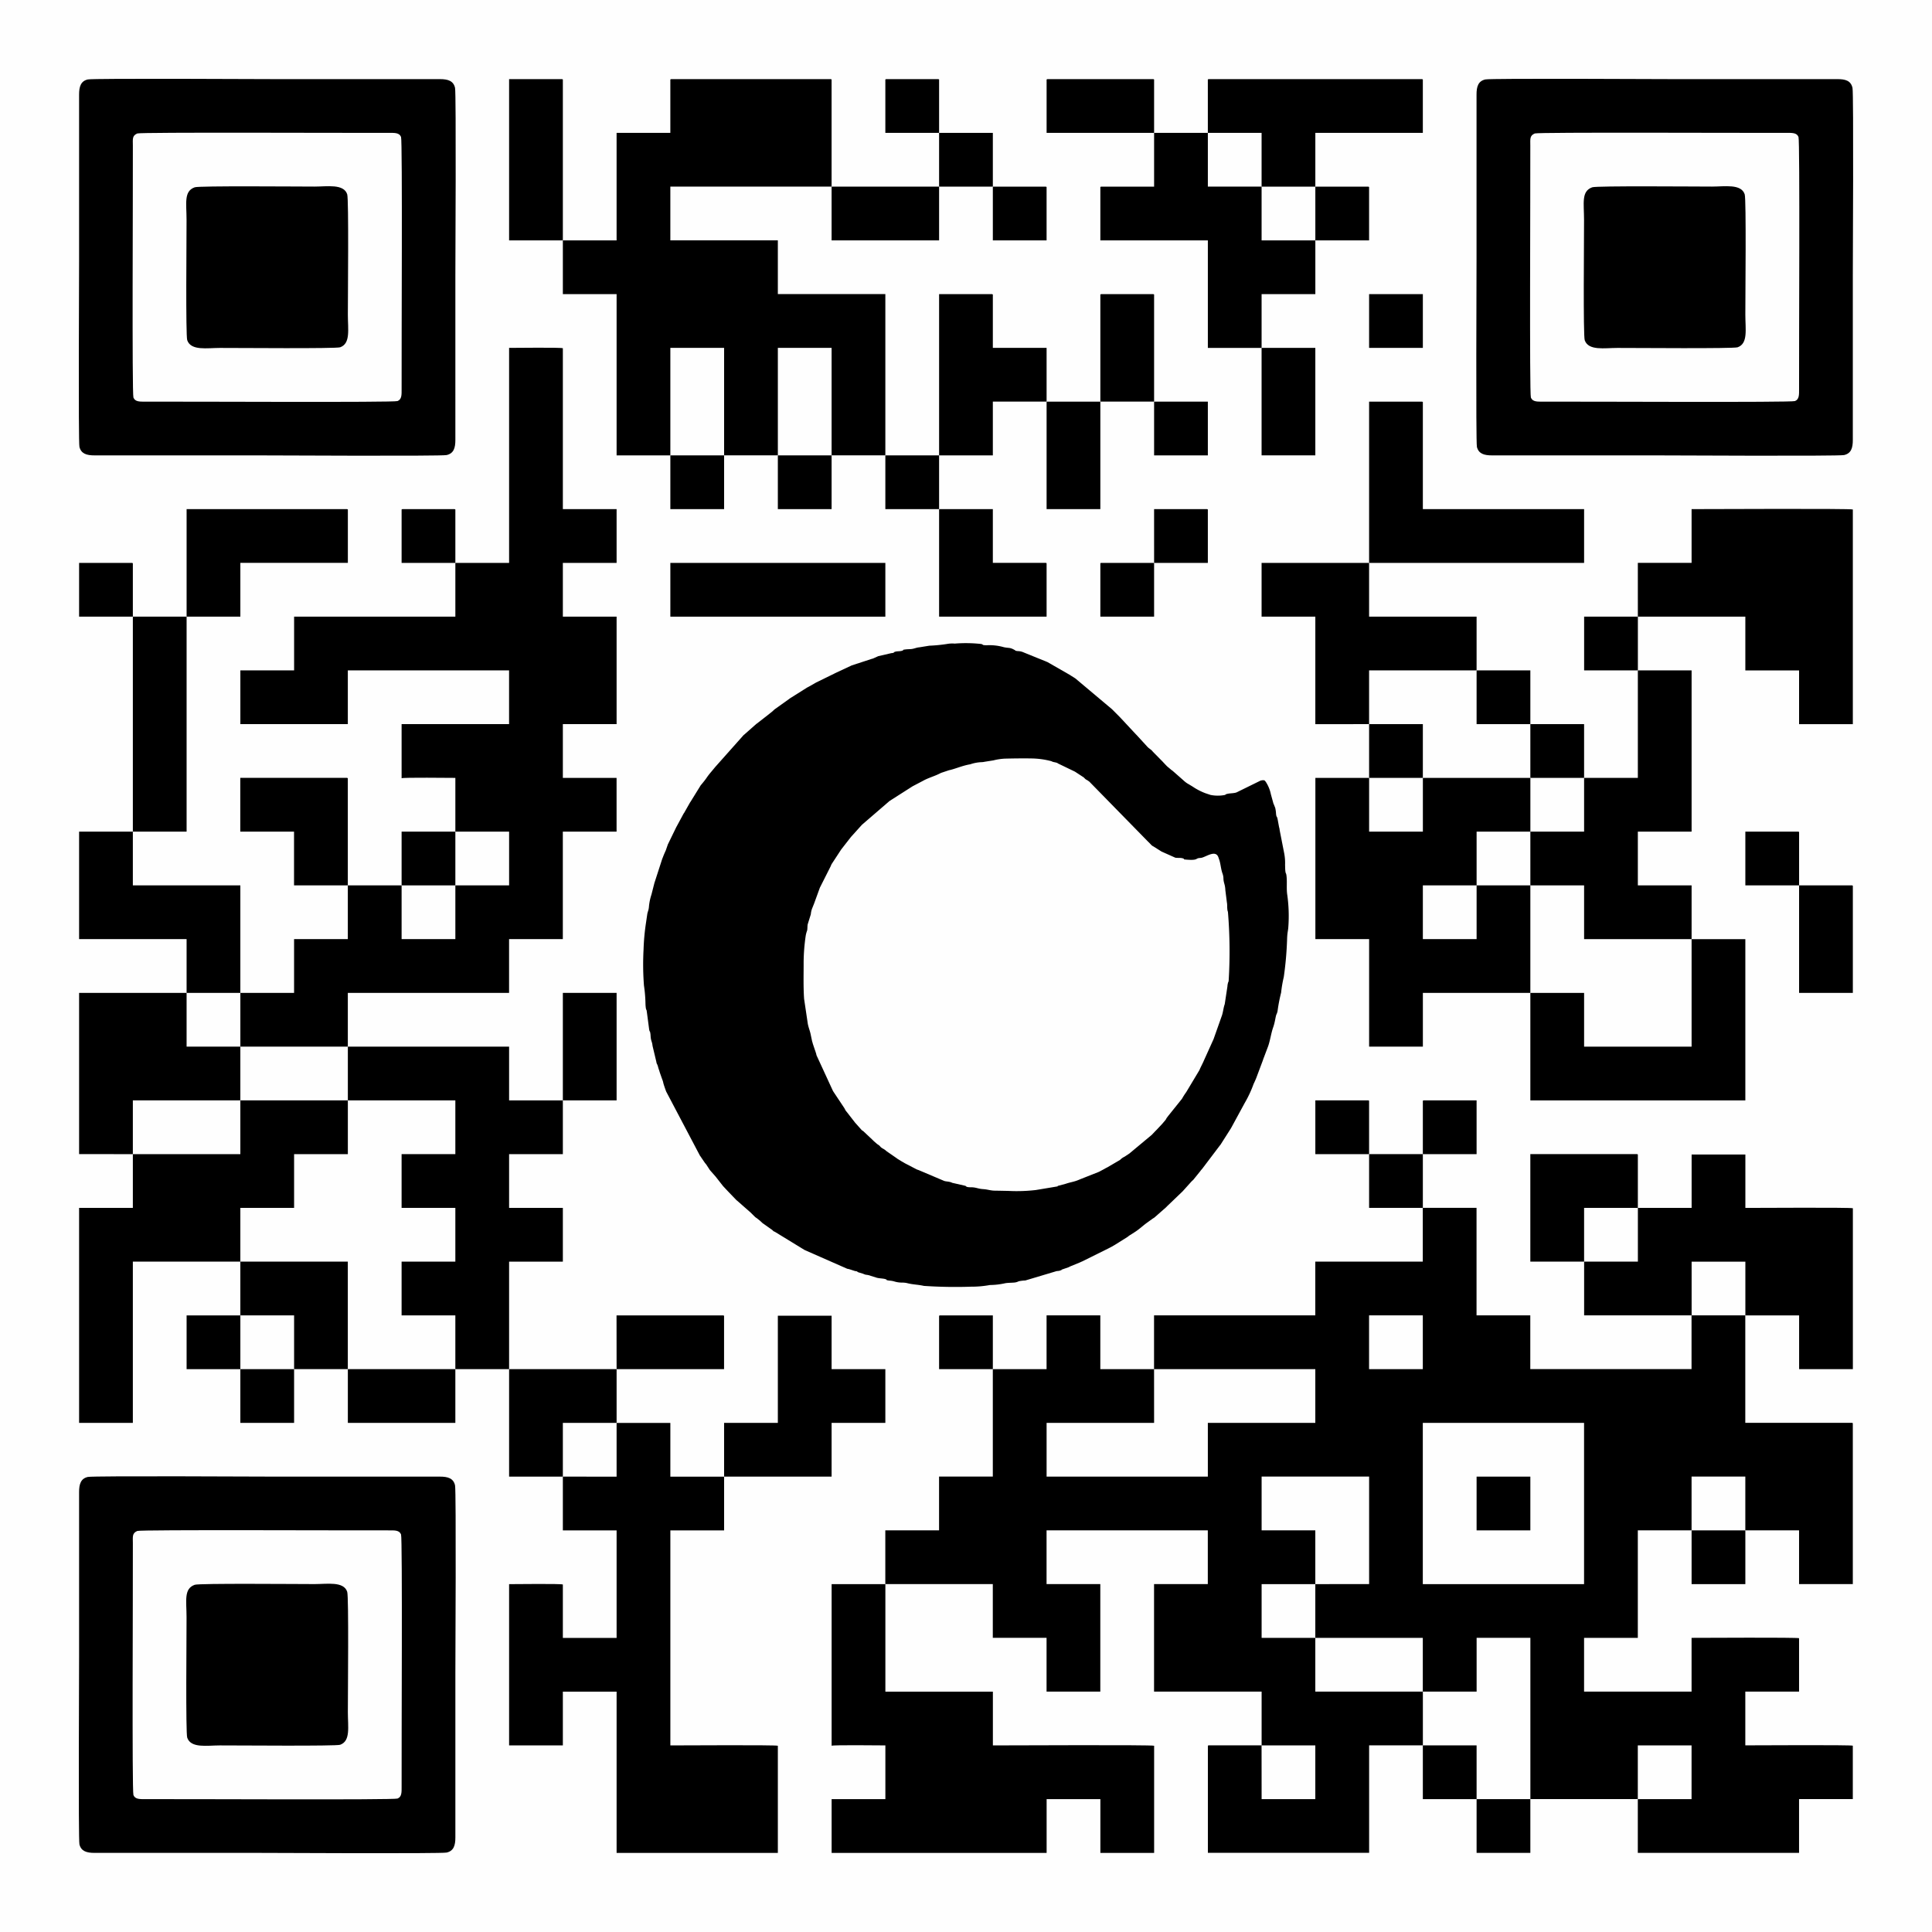 <svg xmlns="http://www.w3.org/2000/svg" id="Camada_x0020_1" width="208" height="208" viewBox="0 0 208 208"><g id="_2309094821376"><rect id="Ret&#xE2;ngulo_2238" data-name="Ret&#xE2;ngulo 2238" width="208" height="208" fill="#fefefe"></rect><path id="Caminho_3086" data-name="Caminho 3086" d="M1762.3,2357.425v-5.787h5.787v5.787Zm-40.507-5.787h5.787v5.787H1721.8Zm5.787-11.574h11.573v5.787h-11.573Zm0-5.787v5.787H1721.8v-5.787Zm11.573-17.36h17.361v17.36h-17.361Zm-11.573,17.36v-5.787H1721.8V2322.7h11.573v11.573Zm-17.36-23.147h17.36v5.787H1716.01v5.787h-17.36v-5.787h11.573Zm23.147-5.786h5.786v5.786h-5.786Zm-23.147,5.786h-5.786v-5.786h-5.787v5.786h-5.787V2322.7h-5.787v5.786h-5.787v5.787h11.573v5.787h5.787v5.787h5.787v-11.573h-5.787v-5.787h17.36v5.787h-5.787v11.573H1721.8v5.787h-5.71l-.076.037v11.536h17.36v-11.573h5.786v-5.787h5.787v-5.787h5.787v17.361H1762.3v5.787h17.36v-5.787h5.787v-5.749c-.2-.1-10.437-.037-11.573-.037v-5.787h5.787V2340.1c-.2-.1-10.437-.038-11.573-.038v5.787h-11.573v-5.787h5.786V2328.49h5.787V2322.7h5.787v5.786h5.786v5.787h5.787v-17.322l-.076-.038h-11.5v-11.573h-5.787v5.787h-17.36v-5.787h-5.787v-11.573h-5.787v5.787h-11.573v5.787h-17.36v5.787Z" transform="translate(-1585.973 -2163.73)" fill-rule="evenodd"></path><path id="Caminho_3087" data-name="Caminho 3087" d="M1238.505,1255.635a20.706,20.706,0,0,1,.223-2.8,3.048,3.048,0,0,1,.155-.57c.041-.206.018-.455.06-.665l.337-1.081a2.214,2.214,0,0,1,.146-.641l.169-.419c.007-.017.016-.036.022-.053l.629-1.73.024-.052,1.128-2.235c.059-.12.064-.172.12-.267l.03-.047.991-1.514c.01-.013.023-.032.033-.045l1-1.282.035-.044,1.151-1.277.037-.038,2.862-2.467c.017-.014.063-.057.08-.072l2.461-1.57.046-.028,1.107-.581.048-.027c.556-.3,1.163-.465,1.705-.732.021-.01.076-.04.1-.05s.033-.018.048-.025l.051-.024.852-.285c.576-.108,1.465-.509,2.282-.637a4.259,4.259,0,0,1,1.224-.232,1.627,1.627,0,0,0,.335-.043l.939-.149a6.253,6.253,0,0,1,1.233-.187c.964-.023,1.928-.036,2.893-.02a8.872,8.872,0,0,1,2.042.275c.324.1-.012.018.273.1.108.032.173.034.264.059.418.114.039,0,.254.109l1.8.868.048.028.926.606.037.04c.011.011.026.029.037.04l.076.074.041.034c.012.01.031.022.044.031.049.034.088.048.147.083l.188.128.04.036,6.32,6.458.079.073.228.237c.011.011.026.028.036.038a.633.633,0,0,0,.215.15l.8.506.045.029.047.027,1.472.656c.225.042.532,0,.743.053.437.1-.132.109.469.157,1.083.087,1.01-.093,1.248-.153.115-.03.233-.023.353-.046.5-.1,1.51-.882,1.818-.072.014.034.092.27.1.286.155.469.176,1.013.351,1.484a1.623,1.623,0,0,1,.1.586c.041.516.175.543.206,1.214l.164,1.305c.047.234.021.48.047.717a.978.978,0,0,0,.066.3,51.68,51.68,0,0,1,.079,7.408c-.063.36,0-.046-.083.276a1.8,1.8,0,0,0-.052.349l-.289,1.907c-.15.4-.177.925-.344,1.336l-.849,2.4-.023.056-1.043,2.309c-.01.021-.037.088-.047.111l-.3.616c-.036.071-.093.212-.118.268l-1.429,2.384a6.574,6.574,0,0,0-.446.7l-1.488,1.854s-.158.21-.164.219c-.039.062-.075.139-.114.2l-.315.371c-.01.012-.022.03-.033.041l-.552.589-.036.038-.036.038-.075.076c-.146.146-.188.195-.341.355-.036.038-.065.072-.111.115l-2.323,1.935c-.012.011-.028.026-.041.036s-.03.024-.044.033l-.511.339a1.663,1.663,0,0,0-.487.347l-1.388.811-.107.05-.143.08-.046.028-.539.289-.108.049-1.958.774c-.059.028-.175.073-.226.094-.456.187-.893.24-1.308.387l-.714.191c-.325.087-.111.05-.2.1l-2.335.389a17.762,17.762,0,0,1-2.948.095c-.483-.009-.967-.021-1.451-.026s-.783-.137-1.264-.166c-.561-.035-.725-.183-1.245-.2-.1,0-.281,0-.371-.015-.364-.059-.052-.074-.4-.164l-1.315-.3c-.147-.048.046-.009-.223-.084-.235-.066-.428-.052-.64-.119l-2.777-1.177a1.743,1.743,0,0,1-.176-.06l-1.3-.675-.045-.029-.046-.029-.1-.056c-.067-.039-.108-.06-.144-.082l-.478-.294c-.013-.01-.028-.026-.041-.036l-1.072-.742c-.005,0-.156-.133-.211-.172a1.994,1.994,0,0,0-.244-.146c-.38-.239-.145-.2-.59-.474l-.4-.353-.036-.041-1.061-1c-.243-.158-.046.007-.212-.166l-.614-.689c-.01-.011-.026-.027-.036-.038l-.9-1.157c-.01-.012-.025-.029-.034-.041l-.034-.042c-.135-.179-.013,0-.143-.229a1.311,1.311,0,0,0-.085-.151l-1.16-1.743-.028-.048-.027-.047-1.7-3.689a.841.841,0,0,1-.087-.271l-.117-.36c-.008-.019-.015-.037-.022-.057l-.225-.67c-.023-.082-.021-.1-.051-.186-.007-.019-.015-.038-.021-.057l-.137-.647c-.09-.527-.3-.924-.36-1.446l-.373-2.511C1238.463,1258.285,1238.51,1256.953,1238.505,1255.635Zm18.01,34.981a10.975,10.975,0,0,0,2.051-.18,7.777,7.777,0,0,0,1.627-.189,2.068,2.068,0,0,1,.275-.035c.227-.019.467-.019.691-.039a1.316,1.316,0,0,0,.5-.138,4.12,4.12,0,0,1,.714-.088l3.251-.973c.223-.077.33-.017.576-.127.3-.135-.119,0,.238-.119l.578-.2c.065-.031.147-.073.2-.1l.981-.4.053-.024c.094-.041.157-.074.252-.111l2.864-1.421c.053-.03.168-.087.252-.131l.339-.194.048-.028,1.35-.845c.007-.005.169-.13.214-.163l.521-.33.046-.03c.459-.285.857-.666,1.292-.988l.668-.483a1.524,1.524,0,0,0,.183-.117l1.253-1.1.038-.04.077-.081.04-.039.04-.038.04-.037,1.548-1.486.038-.042.9-1c.022-.024.154-.146.2-.187l.783-.969c.081-.126-.006,0,.1-.128l.035-.04.036-.04,1.872-2.474.034-.044.035-.042.034-.041,1.12-1.76c.064-.121.1-.171.136-.247l1.341-2.467a12.563,12.563,0,0,0,.977-2.092l.051-.1c.01-.02.036-.081.045-.1l.09-.2.07-.166c.007-.019.015-.039.023-.058l.707-1.885c.029-.081.066-.211.1-.284l.473-1.251c.222-.638.318-1.395.533-2.006s.236-1.052.347-1.391a1.407,1.407,0,0,0,.149-.506,17.593,17.593,0,0,1,.366-1.867,13.526,13.526,0,0,1,.287-1.679,36.818,36.818,0,0,0,.357-4.073c.022-.743.1-.841.132-1.291a16.406,16.406,0,0,0-.108-3.443c-.111-.666-.01-1.375-.084-2.047-.047-.427-.079-.184-.125-.535-.026-.191-.023-.477-.032-.679a5.581,5.581,0,0,0-.115-1.356l-.468-2.384a1.475,1.475,0,0,0-.065-.336l-.151-.821c-.094-.456-.112-.132-.173-.586a3.733,3.733,0,0,0-.084-.638c-.049-.163.015.039-.062-.162l-.087-.223-.023-.051c-.007-.014-.018-.032-.024-.047l-.278-1.009a3.815,3.815,0,0,0-.56-1.349s-.11-.122-.122-.139a.823.823,0,0,0-.564.091l-2.442,1.2c-.279.117-.76.082-1.071.179s.07.019-.226.109a4.02,4.02,0,0,1-1.506-.011l-.56-.187a6.6,6.6,0,0,1-1.354-.7l-.045-.029-.331-.2-.045-.029a2.322,2.322,0,0,1-.449-.305,1.273,1.273,0,0,1-.128-.113l-1.176-1.035-.044-.032-.047-.029-.5-.419c-.052-.053-.062-.064-.114-.117l-.037-.038-.295-.313-.035-.04-.073-.076-.038-.037-.947-.961c-.164-.232-.409-.326-.594-.537l-1.131-1.234c-.048-.05-.075-.076-.113-.115l-.588-.63-.036-.04-.99-1.061c-.062-.065-.029-.035-.113-.12l-.039-.039-.763-.768-.039-.036-3.934-3.306c-.116-.07-.061-.041-.137-.089l-.37-.229-.042-.034-2.42-1.388-.05-.026-2.538-1.029a1.565,1.565,0,0,0-.649-.145c-.358-.054-.153-.015-.319-.112-.546-.318-.637-.184-1.2-.316a5.566,5.566,0,0,0-1.843-.2c-.546-.015-.281-.053-.553-.136a14.892,14.892,0,0,0-2.866-.044,3.109,3.109,0,0,0-.814.037,16.4,16.4,0,0,1-1.919.189l-1.079.175c-.329.024-.555.162-.9.189-.168.012-.385.014-.543.033-.495.059-.151.04-.365.128-.271.112-.59.036-.862.15-.227.1.142.068-.364.131l-1.383.32-.052.023-.054.023-.416.188a.527.527,0,0,1-.165.052l-2.2.719c-.014.007-.031.019-.045.026l-1.718.8c-.014.007-.032.02-.045.028l-1.99.974-.05.027-.049.028-.047.028-.046.028-.677.381-.054.027-.054.028-1.868,1.176-.042.034-.042.032-1.551,1.107-.04.036-.04.037-.041.037c-.055.05-.073.069-.122.115l-.676.535-.041.034-.043.031-.9.7c-.013.008-.033.019-.046.028l-1.3,1.148-.042.034c-.173.146.007-.018-.113.112l-3.012,3.385-.032.042-.345.415c-.554.651-.446.623-.929,1.208l-.034.042-.2.241c-.009.014-.021.032-.03.046s-.021.034-.029.049l-1.047,1.694-.035.044-.635,1.121c-.011.018-.049.067-.062.085l-.75,1.388-.029.049-.892,1.832c-.008.015-.019.034-.025.05l-.222.641c-.059.129-.1.228-.159.356l-.091.219c-.027.07-.04.109-.066.175a3.616,3.616,0,0,0-.135.372l-.745,2.3c-.007.017-.014.038-.021.056l-.326,1.279a5.733,5.733,0,0,0-.276,1.356c-.037.371-.136.487-.178.773l-.139.944a24.048,24.048,0,0,0-.259,2.862,29.833,29.833,0,0,0,.044,3.859,15.107,15.107,0,0,1,.163,1.927,4.1,4.1,0,0,0,.042.519c.07.349.048-.028.106.4l.25,1.894c.1.446.043-.045.125.4.029.158.027.349.049.512.048.359.144.412.19.85l.414,1.739a.539.539,0,0,0,.076.231c.006.016.017.035.023.051l.041.105c.043.129.063.247.119.4s.078.242.135.415l.253.717c.007.018.017.036.023.054.058.155.065.267.119.438.047.151.194.593.273.78l3.625,6.883a1.169,1.169,0,0,1,.093.13l.431.634c.084.1.045.061.143.172l.328.5c.009.016.021.035.03.05s.022.033.031.047l.137.162.07.078.432.491.034.043.034.044.7.895.034.041.479.512.036.039.934.97.045.03,1.34,1.179.045.032.535.527c.011.01.027.026.039.035.155.13-.011,0,.173.124l.343.273.04.038.04.037.159.147a.525.525,0,0,0,.13.1l.936.663c.293.254-.03.047.313.218l3.164,1.936.053.027,4.558,2.006a2.286,2.286,0,0,1,.249.055l.576.186c.52.09.07.014.362.136l.537.163c.013.006.03.019.043.025l.212.074a2.264,2.264,0,0,1,.471.092c.019.006.036.016.054.023l.571.178c.324.125.827.09,1.1.208.192.081-.145.062.38.137a2.237,2.237,0,0,1,.474.077,2.861,2.861,0,0,0,.9.135,2.308,2.308,0,0,1,.507.054c.64.168,1.161.151,1.809.3A49.8,49.8,0,0,0,1256.515,1290.616Z" transform="translate(-1151.985 -1152.091)" fill-rule="evenodd"></path><path id="Caminho_3088" data-name="Caminho 3088" d="M479.577,683.481v5.787H462.217v5.787H456.43v5.787H468v-5.787h17.36v5.787H473.79v5.825c.194-.1,5.14-.038,5.787-.038v5.787h5.787V718.2h-5.787v5.787H473.79V718.2H468v5.787h-5.787v5.787H456.43v5.787H468v-5.787h17.36v-5.787h5.787V712.415h5.787v-5.787H491.15v-5.787h5.787V689.268H491.15v-5.787h5.787v-5.787H491.15V660.372c-.2-.1-5.14-.038-5.787-.038v23.147h-5.787Z" transform="translate(-430.553 -622.881)" fill-rule="evenodd"></path><path id="Caminho_3089" data-name="Caminho 3089" d="M155.957,2809.358c.356-.149,22.629-.046,27.085-.062.594,0,1.124-.038,1.31.44.162.417.044,22.616.061,27.123,0,.595.036,1.123-.441,1.309-.417.163-22.617.045-27.123.062-.594,0-1.123.036-1.309-.441-.162-.415-.045-22.619-.061-27.123C155.476,2809.963,155.389,2809.6,155.957,2809.358Zm-6.229,33.744c.181.728.759.919,1.639.915h17.665c1.151,0,19.621.1,20.225-.035.753-.17.947-.749.943-1.64v-17.665c0-1.166.1-19.607-.035-20.225-.167-.752-.752-.947-1.64-.943H170.859c-1.157,0-19.616-.1-20.226.034-.747.167-.947.755-.943,1.64v17.665C149.692,2823.915,149.6,2842.591,149.727,2843.1Z" transform="translate(-141.175 -2644.535)" fill-rule="evenodd"></path><path id="Caminho_3090" data-name="Caminho 3090" d="M155.957,155.508c.356-.15,22.629-.046,27.085-.063.594,0,1.124-.037,1.31.441.162.416.044,22.616.061,27.123,0,.594.036,1.122-.441,1.309-.417.163-22.617.045-27.123.062-.594,0-1.123.035-1.309-.441-.162-.414-.045-22.619-.061-27.123C155.476,156.113,155.389,155.747,155.957,155.508Zm-6.229,33.744c.181.727.759.918,1.639.914h17.665c1.151,0,19.621.1,20.225-.035.753-.17.947-.748.943-1.64V170.826c0-1.166.1-19.607-.035-20.225-.167-.752-.752-.947-1.64-.943H170.859c-1.157,0-19.616-.1-20.226.034-.747.167-.947.755-.943,1.641V169C149.692,170.065,149.6,188.741,149.727,189.253Z" transform="translate(-141.175 -141.139)" fill-rule="evenodd"></path><path id="Caminho_3091" data-name="Caminho 3091" d="M2809.8,155.537c.356-.15,22.629-.046,27.085-.063.594,0,1.124-.037,1.309.441.162.416.045,22.616.062,27.123,0,.594.035,1.122-.441,1.309-.417.163-22.617.045-27.123.062-.594,0-1.123.035-1.309-.44-.162-.414-.045-22.619-.062-27.123C2809.322,156.142,2809.235,155.776,2809.8,155.537Zm-6.229,33.744c.182.727.759.918,1.638.914h17.666c1.151,0,19.621.1,20.224-.035.753-.17.948-.748.943-1.64V170.855c0-1.166.1-19.607-.034-20.225-.177-.79-.783-.947-1.641-.943H2824.7c-1.133,0-19.64-.1-20.223.034-.763.173-.949.764-.945,1.641v17.666C2803.538,170.1,2803.446,188.769,2803.573,189.281Z" transform="translate(-2644.567 -141.168)" fill-rule="evenodd"></path><path id="Caminho_3092" data-name="Caminho 3092" d="M1068.86,167.631v5.787h5.787v17.36h5.786V179.2h5.787v11.573h5.787V179.2h5.786v11.573h5.787v-17.36h-11.574v-5.787h-11.574v-5.787h17.36V150.308l-.076-.038h-17.208l-.076.038v5.749h-5.786v11.573Z" transform="translate(-1008.263 -141.751)" fill-rule="evenodd"></path><path id="Caminho_3093" data-name="Caminho 3093" d="M972.577,2707.837v5.787h5.787V2725.2h-5.787v-5.749c-.2-.1-5.14-.038-5.787-.038v17.361h5.787v-5.787h5.787v17.361h17.36v-11.536c-.2-.1-10.436-.037-11.573-.037v-23.147h5.787v-5.787H984.15v-5.787h-5.787v5.787Z" transform="translate(-911.98 -2548.863)" fill-rule="evenodd"></path><path id="Caminho_3094" data-name="Caminho 3094" d="M1585,3008.26h-5.787v17.4c.2-.1,5.14-.037,5.787-.037v5.787h-5.787v5.787h23.147v-5.787h5.787v5.787h5.787v-11.536c-.227-.113-15.714-.037-17.36-.037v-5.787H1585Z" transform="translate(-1489.68 -2837.712)" fill-rule="evenodd"></path><path id="Caminho_3095" data-name="Caminho 3095" d="M2515.211,1488.773v5.787h-5.787v-5.787Zm5.786,11.573v-11.573h-5.786v-5.787H2521V1477.2h-11.574v5.787h-5.787V1477.2h-5.786v17.36h5.786v11.573h5.787v-5.786Z" transform="translate(-2356.239 -1393.453)" fill-rule="evenodd"></path><path id="Caminho_3096" data-name="Caminho 3096" d="M660.58,1993.337h11.573v5.787h-5.787v5.787h5.787v5.787h-5.787v5.787h5.787v5.787h5.787V2010.7h5.787v-5.787H677.94v-5.787h5.787v-5.787H677.94v-5.787H660.58Z" transform="translate(-623.13 -1874.87)" fill-rule="evenodd"></path><path id="Caminho_3097" data-name="Caminho 3097" d="M156.007,2095.407v5.787H150.22v23.147h5.787v-17.36H167.58v-5.787h5.787v-5.787h5.787v-5.787H167.58v5.787Z" transform="translate(-141.704 -1971.153)" fill-rule="evenodd"></path><path id="Caminho_3098" data-name="Caminho 3098" d="M3110.28,978.008h11.573V983.8h5.786v5.787h5.787V966.473c-.228-.113-15.714-.038-17.36-.038v5.787h-5.787Z" transform="translate(-2933.949 -911.622)" fill-rule="evenodd"></path><path id="Caminho_3099" data-name="Caminho 3099" d="M3014,2198.11v5.787h-5.787v5.786h11.573V2203.9h5.786v5.786h5.787v5.787h5.787v-17.323c-.2-.1-10.437-.037-11.574-.037v-5.749h-5.786v5.749Z" transform="translate(-2837.665 -2068.069)" fill-rule="evenodd"></path><path id="Caminho_3100" data-name="Caminho 3100" d="M354.494,3007.565c-1.2.425-.882,1.711-.882,3.507,0,2.01-.1,12.451.073,12.954.4,1.161,2.143.832,3.512.832,1.966,0,12.512.088,12.952-.069,1.139-.409.829-1.921.829-3.514,0-2.051.107-12.405-.069-12.953-.371-1.154-2.178-.833-3.51-.833C365.407,3007.489,354.979,3007.394,354.494,3007.565Z" transform="translate(-333.528 -2836.946)" fill-rule="evenodd"></path><path id="Caminho_3101" data-name="Caminho 3101" d="M3008.344,353.722c-1.2.425-.882,1.71-.882,3.507,0,2.01-.1,12.451.073,12.955.4,1.16,2.143.832,3.511.832,1.967,0,12.512.088,12.952-.07,1.139-.409.829-1.921.829-3.514,0-2.052.108-12.4-.069-12.954-.37-1.154-2.177-.833-3.51-.833C3019.257,353.646,3008.828,353.551,3008.344,353.722Z" transform="translate(-2836.923 -333.558)" fill-rule="evenodd"></path><path id="Caminho_3102" data-name="Caminho 3102" d="M354.494,353.722c-1.2.425-.882,1.71-.882,3.507,0,2.01-.1,12.451.073,12.955.4,1.16,2.143.832,3.512.832,1.966,0,12.512.088,12.952-.07,1.139-.409.829-1.921.829-3.514,0-2.052.107-12.4-.069-12.954-.371-1.154-2.178-.833-3.51-.833C365.407,353.646,354.979,353.551,354.494,353.722Z" transform="translate(-333.528 -333.558)" fill-rule="evenodd"></path><path id="Caminho_3103" data-name="Caminho 3103" d="M2911.927,1284.633v5.787h-5.786v5.786h5.786v5.787H2923.5v-5.787h-5.787v-5.786h5.787v-17.36h-5.787v11.573Z" transform="translate(-2741.382 -1200.886)" fill-rule="evenodd"></path><path id="Caminho_3104" data-name="Caminho 3104" d="M2906.14,1789.2v11.573h23.146v-17.36H2923.5v11.573h-11.573V1789.2Z" transform="translate(-2741.382 -1682.303)" fill-rule="evenodd"></path><path id="Caminho_3105" data-name="Caminho 3105" d="M2106.93,275.5V269.71h5.787v-5.787h-5.787v-5.787h-5.786V252.35h-5.787v5.787h-5.711l-.076.037v5.749h11.574V275.5Z" transform="translate(-1971.106 -238.044)" fill-rule="evenodd"></path><path id="Caminho_3106" data-name="Caminho 3106" d="M156.007,1902.84v-5.787H167.58v-5.787h-5.787v-5.787H150.22v17.36Z" transform="translate(-141.704 -1778.586)" fill-rule="evenodd"></path><path id="Caminho_3107" data-name="Caminho 3107" d="M2407.354,1086.27v-5.786h11.574V1074.7h-11.574v-5.787H2395.78v5.787h5.786v11.574Z" transform="translate(-2259.957 -1008.31)" fill-rule="evenodd"></path><path id="Caminho_3108" data-name="Caminho 3108" d="M2599.92,780.06h23.147v-5.787h-17.36V762.738l-.076-.038h-5.711Z" transform="translate(-2452.522 -719.46)" fill-rule="evenodd"></path><path id="Caminho_3109" data-name="Caminho 3109" d="M161.793,1596.63h5.787v-11.573H156.007v-5.787H150.22v11.573h11.573Z" transform="translate(-141.704 -1489.736)" fill-rule="evenodd"></path><path id="Caminho_3110" data-name="Caminho 3110" d="M2293.71,156.057h5.786v5.787h5.787v-5.787h11.573v-5.749l-.076-.038h-22.995l-.076.038Z" transform="translate(-2163.673 -141.751)" fill-rule="evenodd"></path><path id="Caminho_3111" data-name="Caminho 3111" d="M1375.07,2515.9h11.573v-5.786h5.787v-5.787h-5.787v-5.749h-5.787v11.536h-5.787Z" transform="translate(-1297.113 -2356.927)" fill-rule="evenodd"></path><path id="Caminho_3112" data-name="Caminho 3112" d="M252.29,1194.127h5.787V1170.98H252.29Z" transform="translate(-237.987 -1104.593)" fill-rule="evenodd"></path><path id="Caminho_3113" data-name="Caminho 3113" d="M1273,1074.7h23.147v-5.787H1273Z" transform="translate(-1200.83 -1008.31)" fill-rule="evenodd"></path><path id="Caminho_3114" data-name="Caminho 3114" d="M1783.36,575.92h5.786v-5.787h5.787v-5.787h-5.787V558.6l-.076-.038h-5.71Z" transform="translate(-1682.256 -526.894)" fill-rule="evenodd"></path><path id="Caminho_3115" data-name="Caminho 3115" d="M354.36,978.413h5.787v-5.787h11.574v-5.749l-.077-.038H354.36Z" transform="translate(-334.27 -912.027)" fill-rule="evenodd"></path><path id="Caminho_3116" data-name="Caminho 3116" d="M456.43,2401.627h5.787v5.786H468V2395.84H456.43Z" transform="translate(-430.554 -2260.013)" fill-rule="evenodd"></path><path id="Caminho_3117" data-name="Caminho 3117" d="M972.577,2611.553v-5.786h5.787v-5.787H966.79v11.573Z" transform="translate(-911.98 -2452.579)" fill-rule="evenodd"></path><path id="Caminho_3118" data-name="Caminho 3118" d="M1783.36,966.84v11.573h11.573v-5.749l-.076-.038h-5.711V966.84Z" transform="translate(-1682.256 -912.027)" fill-rule="evenodd"></path><path id="Caminho_3119" data-name="Caminho 3119" d="M468,1488.773v-11.536l-.077-.038h-11.5v5.787h5.787v5.787Z" transform="translate(-430.554 -1393.453)" fill-rule="evenodd"></path><path id="Caminho_3120" data-name="Caminho 3120" d="M2911.927,2203.264v-5.787h5.787v-5.749l-.076-.038h-11.5v11.574Z" transform="translate(-2741.382 -2067.437)" fill-rule="evenodd"></path><path id="Caminho_3121" data-name="Caminho 3121" d="M972.577,167.631V150.308l-.076-.038H966.79v17.361Z" transform="translate(-911.98 -141.751)" fill-rule="evenodd"></path><path id="Caminho_3122" data-name="Caminho 3122" d="M1590.784,354.42H1579.21v5.787h11.574Z" transform="translate(-1489.68 -334.327)" fill-rule="evenodd"></path><path id="Caminho_3123" data-name="Caminho 3123" d="M1068.86,1897.053h5.787V1885.48h-5.787Z" transform="translate(-1008.263 -1778.586)" fill-rule="evenodd"></path><path id="Caminho_3124" data-name="Caminho 3124" d="M1993.287,762.7H1987.5v11.573h5.787Z" transform="translate(-1874.823 -719.46)" fill-rule="evenodd"></path><path id="Caminho_3125" data-name="Caminho 3125" d="M2395.78,660.63V672.2h5.786V660.63Z" transform="translate(-2259.957 -623.177)" fill-rule="evenodd"></path><path id="Caminho_3126" data-name="Caminho 3126" d="M672.153,2599.98H660.58v5.787h11.573Z" transform="translate(-623.13 -2452.579)" fill-rule="evenodd"></path><path id="Caminho_3127" data-name="Caminho 3127" d="M3416.49,1681.34v11.573h5.787v-11.535l-.076-.038Z" transform="translate(-3222.799 -1586.02)" fill-rule="evenodd"></path><path id="Caminho_3128" data-name="Caminho 3128" d="M1170.93,2503.7H1182.5v-5.749l-.076-.038h-11.5Z" transform="translate(-1104.547 -2356.296)" fill-rule="evenodd"></path><path id="Caminho_3129" data-name="Caminho 3129" d="M1999.074,156.057v-5.749l-.076-.038h-11.421l-.076.038v5.749Z" transform="translate(-1874.823 -141.751)" fill-rule="evenodd"></path><path id="Caminho_3130" data-name="Caminho 3130" d="M2089.57,570.133h5.787V558.6l-.076-.038h-5.635l-.076.038Z" transform="translate(-1971.106 -526.894)" fill-rule="evenodd"></path><path id="Caminho_3131" data-name="Caminho 3131" d="M1783.36,258.137h5.786V252.35h-5.786Z" transform="translate(-1682.256 -238.044)" fill-rule="evenodd"></path><path id="Caminho_3132" data-name="Caminho 3132" d="M462.217,2599.98H456.43v5.787h5.787Z" transform="translate(-430.554 -2452.579)" fill-rule="evenodd"></path><path id="Caminho_3133" data-name="Caminho 3133" d="M1687.077,870.557V864.77h-5.787v5.787Z" transform="translate(-1585.973 -815.744)" fill-rule="evenodd"></path><path id="Caminho_3134" data-name="Caminho 3134" d="M3014,1176.767v-5.787h-5.787v5.787Z" transform="translate(-2837.665 -1104.593)" fill-rule="evenodd"></path><path id="Caminho_3135" data-name="Caminho 3135" d="M2809.857,1278.847v-5.787h-5.787v5.787Z" transform="translate(-2645.099 -1200.886)" fill-rule="evenodd"></path><path id="Caminho_3136" data-name="Caminho 3136" d="M2599.92,1380.917h5.787v-5.787h-5.787Z" transform="translate(-2452.522 -1297.17)" fill-rule="evenodd"></path><path id="Caminho_3137" data-name="Caminho 3137" d="M2906.14,1380.917h5.786v-5.787h-5.786Z" transform="translate(-2741.382 -1297.17)" fill-rule="evenodd"></path><path id="Caminho_3138" data-name="Caminho 3138" d="M762.65,1585.057h5.787v-5.787H762.65Z" transform="translate(-719.413 -1489.736)" fill-rule="evenodd"></path><path id="Caminho_3139" data-name="Caminho 3139" d="M2804.07,2809.907h5.787v-5.787h-5.787Z" transform="translate(-2645.099 -2645.146)" fill-rule="evenodd"></path><path id="Caminho_3140" data-name="Caminho 3140" d="M2599.92,564.347h5.787V558.56h-5.787Z" transform="translate(-2452.522 -526.894)" fill-rule="evenodd"></path><path id="Caminho_3141" data-name="Caminho 3141" d="M1278.787,864.77H1273v5.787h5.787Z" transform="translate(-1200.83 -815.744)" fill-rule="evenodd"></path><path id="Caminho_3142" data-name="Caminho 3142" d="M2191.64,762.7v5.787h5.786V762.7Z" transform="translate(-2067.389 -719.46)" fill-rule="evenodd"></path><path id="Caminho_3143" data-name="Caminho 3143" d="M2707.777,3320.267v-5.787h-5.787v5.787Z" transform="translate(-2548.806 -3126.572)" fill-rule="evenodd"></path><path id="Caminho_3144" data-name="Caminho 3144" d="M2605.707,2197.477v-5.787h-5.787v5.787Z" transform="translate(-2452.522 -2067.437)" fill-rule="evenodd"></path><path id="Caminho_3145" data-name="Caminho 3145" d="M1482.927,864.77h-5.787v5.787h5.787Z" transform="translate(-1393.397 -815.744)" fill-rule="evenodd"></path><path id="Caminho_3146" data-name="Caminho 3146" d="M360.147,2503.7v-5.786H354.36v5.786Z" transform="translate(-334.27 -2356.296)" fill-rule="evenodd"></path><path id="Caminho_3147" data-name="Caminho 3147" d="M2809.857,3416.55h-5.787v5.786h5.787Z" transform="translate(-2645.099 -3222.855)" fill-rule="evenodd"></path><path id="Caminho_3148" data-name="Caminho 3148" d="M3218.137,2906.19h-5.787v5.787h5.787Z" transform="translate(-3030.232 -2741.429)" fill-rule="evenodd"></path><path id="Caminho_3149" data-name="Caminho 3149" d="M1789.146,2503.7v-5.786h-5.711l-.076.038v5.749Z" transform="translate(-1682.256 -2356.296)" fill-rule="evenodd"></path><path id="Caminho_3150" data-name="Caminho 3150" d="M2095.357,1068.91h-5.711l-.076.038v5.749h5.787Z" transform="translate(-1971.106 -1008.31)" fill-rule="evenodd"></path><path id="Caminho_3151" data-name="Caminho 3151" d="M156.007,1074.7v-5.749l-.076-.038H150.22v5.787Z" transform="translate(-141.704 -1008.31)" fill-rule="evenodd"></path><path id="Caminho_3152" data-name="Caminho 3152" d="M3320.207,1585.057v-5.749l-.076-.038h-5.711v5.787Z" transform="translate(-3126.515 -1489.736)" fill-rule="evenodd"></path><path id="Caminho_3153" data-name="Caminho 3153" d="M2503.636,2095.407v-5.749l-.076-.038h-5.711v5.787Z" transform="translate(-2356.239 -1971.153)" fill-rule="evenodd"></path><path id="Caminho_3154" data-name="Caminho 3154" d="M2701.99,2095.407h5.787v-5.787h-5.71l-.077.038Z" transform="translate(-2548.806 -1971.153)" fill-rule="evenodd"></path><path id="Caminho_3155" data-name="Caminho 3155" d="M2191.64,972.627h5.786v-5.749l-.076-.038h-5.711Z" transform="translate(-2067.389 -912.027)" fill-rule="evenodd"></path><path id="Caminho_3156" data-name="Caminho 3156" d="M2497.85,360.207h5.786v-5.749l-.076-.037h-5.711Z" transform="translate(-2356.239 -334.327)" fill-rule="evenodd"></path><path id="Caminho_3157" data-name="Caminho 3157" d="M1885.43,354.42v5.787h5.786v-5.749l-.076-.037Z" transform="translate(-1778.54 -334.327)" fill-rule="evenodd"></path><path id="Caminho_3158" data-name="Caminho 3158" d="M768.437,972.627v-5.749l-.077-.038h-5.634l-.076.038v5.749Z" transform="translate(-719.413 -912.027)" fill-rule="evenodd"></path><path id="Caminho_3159" data-name="Caminho 3159" d="M1687.077,156.057v-5.749l-.077-.038h-5.634l-.076.038v5.749Z" transform="translate(-1585.973 -141.751)" fill-rule="evenodd"></path></g></svg>